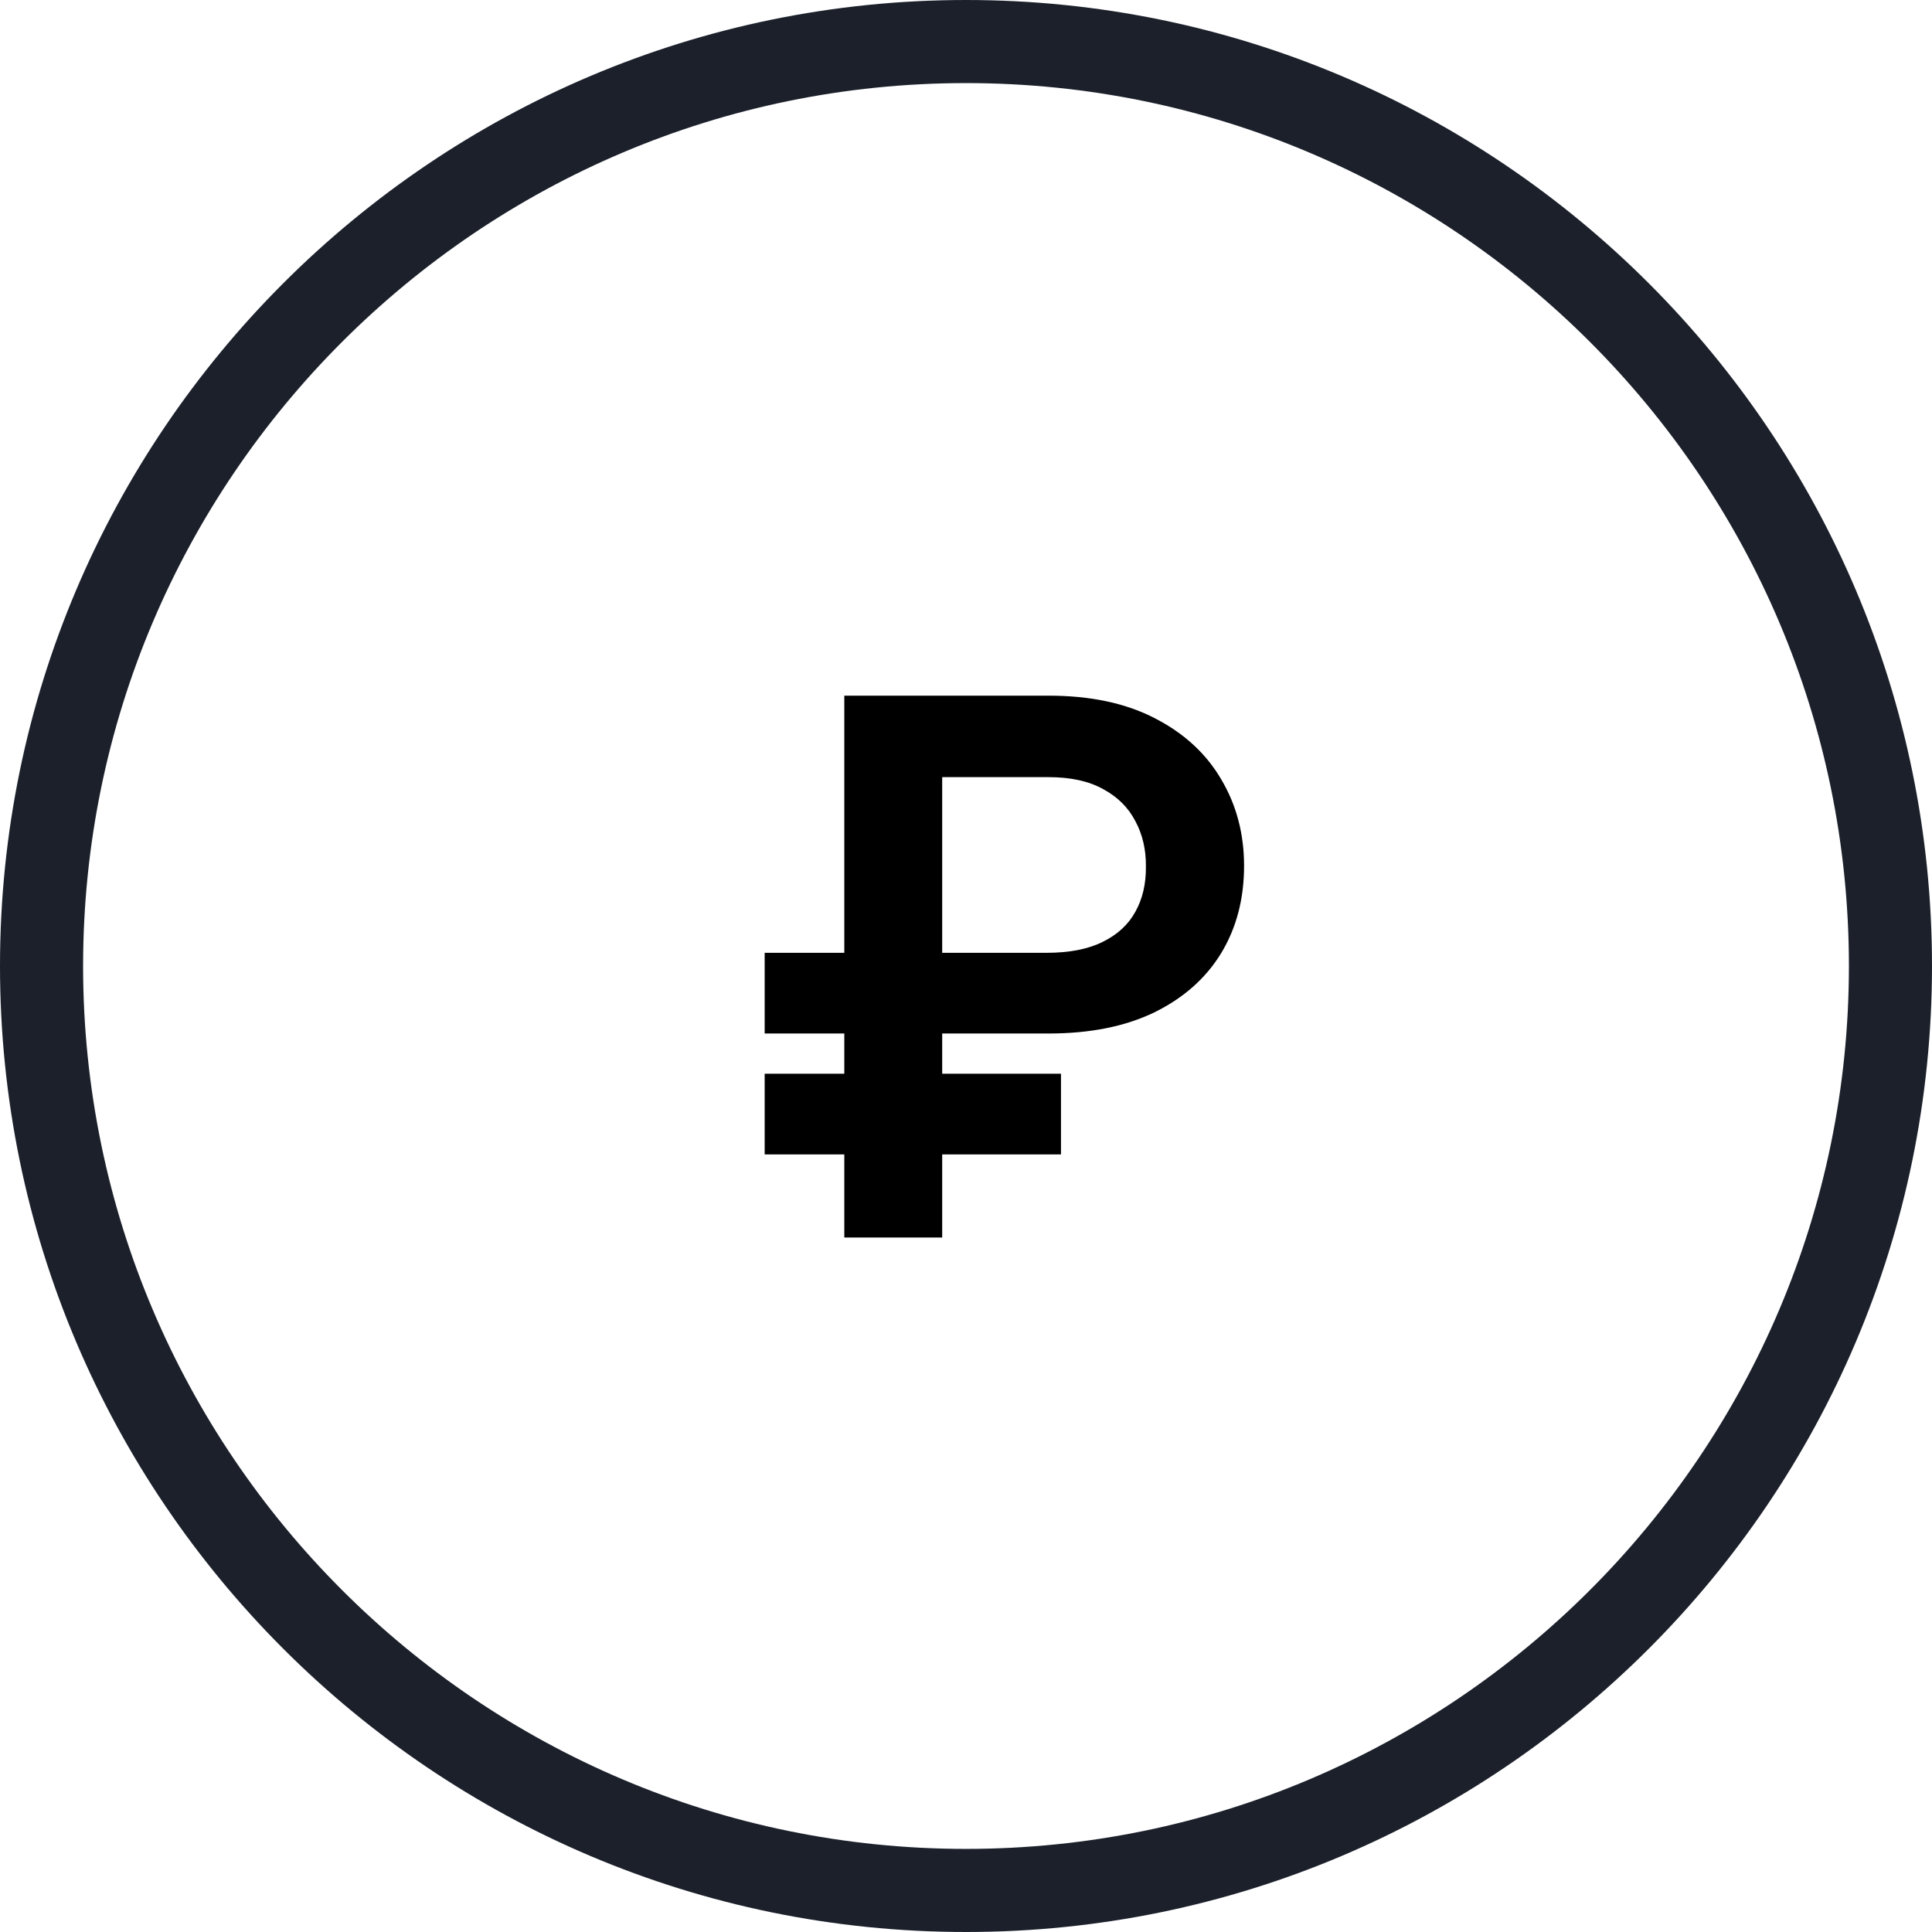<?xml version="1.0" encoding="UTF-8"?> <svg xmlns="http://www.w3.org/2000/svg" width="153" height="153" viewBox="0 0 153 153" fill="none"><path d="M76.501 153C34.318 153 0 118.682 0 76.5C0 34.318 34.318 0 76.501 0C118.682 0 153 34.318 153 76.5C153 118.682 118.683 153 76.501 153ZM76.501 6.58C37.946 6.58 6.581 37.946 6.581 76.5C6.581 115.054 37.946 146.419 76.501 146.419C115.054 146.419 146.42 115.054 146.42 76.5C146.42 37.946 115.054 6.58 76.501 6.58Z" fill="#1B202B"></path><path d="M83.037 81.846H60.556V75.456H82.87C84.671 75.456 86.152 75.17 87.311 74.597C88.485 74.024 89.351 73.228 89.909 72.209C90.482 71.189 90.761 69.995 90.748 68.626C90.761 67.285 90.482 66.084 89.909 65.022C89.351 63.947 88.499 63.101 87.353 62.487C86.222 61.858 84.783 61.544 83.037 61.544H74.615V98H66.863V55.091H83.037C86.362 55.091 89.176 55.691 91.481 56.893C93.785 58.08 95.531 59.693 96.719 61.733C97.92 63.758 98.521 66.035 98.521 68.563C98.521 71.189 97.913 73.501 96.698 75.498C95.483 77.481 93.723 79.039 91.418 80.17C89.113 81.287 86.32 81.846 83.037 81.846ZM84.022 85.031V91.421H60.556V85.031H84.022Z" fill="black"></path></svg> 